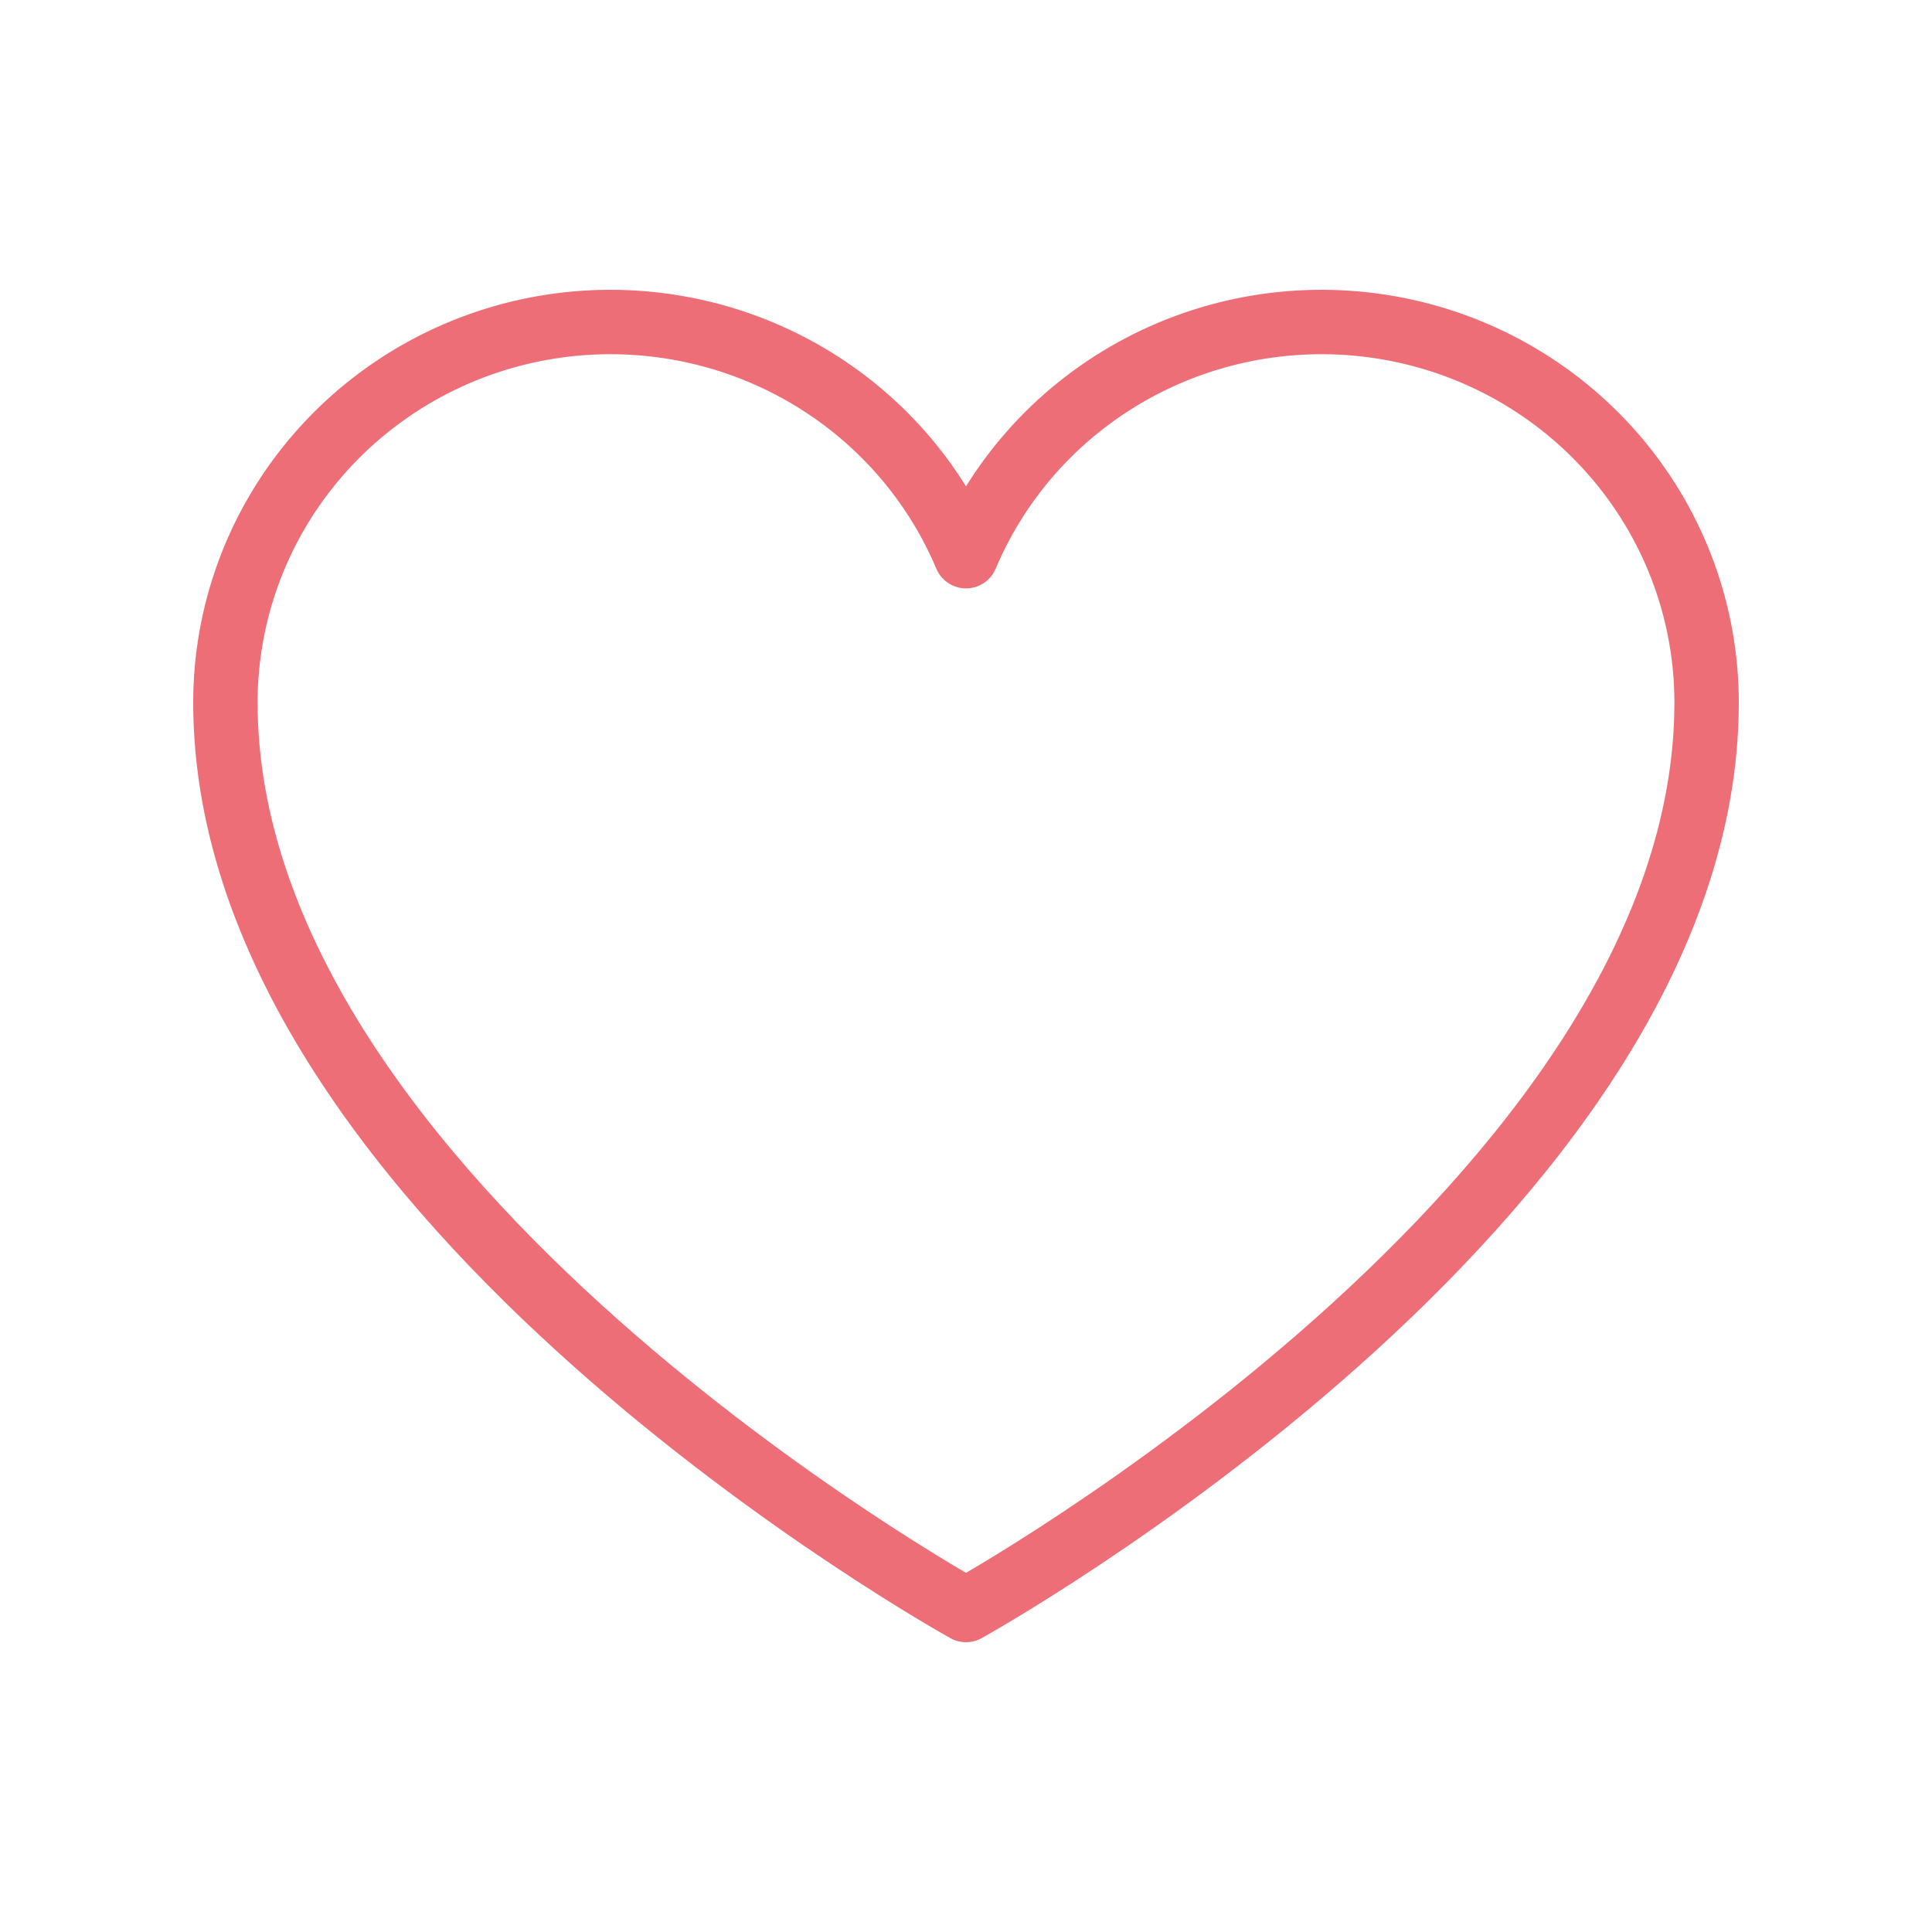 <svg width="60" height="60" viewBox="0 0 60 60" fill="none" xmlns="http://www.w3.org/2000/svg">
<g clip-path="url(#clip0_871_5037)">
<path d="M30 50C30 50 7 37.273 7 21.818C7 19.086 7.958 16.438 9.711 14.326C11.464 12.213 13.903 10.765 16.614 10.229C19.326 9.694 22.141 10.103 24.581 11.387C27.022 12.671 28.937 14.751 30 17.273C31.063 14.751 32.978 12.671 35.419 11.387C37.859 10.103 40.674 9.694 43.386 10.229C46.097 10.765 48.536 12.213 50.289 14.326C52.042 16.438 53 19.086 53 21.818C53 37.273 30 50 30 50Z" stroke="#ED6E77" stroke-width="2" stroke-linecap="round" stroke-linejoin="round"/>
</g>
<defs>
<clipPath id="clip0_871_5037">
<rect width="60" height="60" fill="white"/>
</clipPath>
</defs>
</svg>
